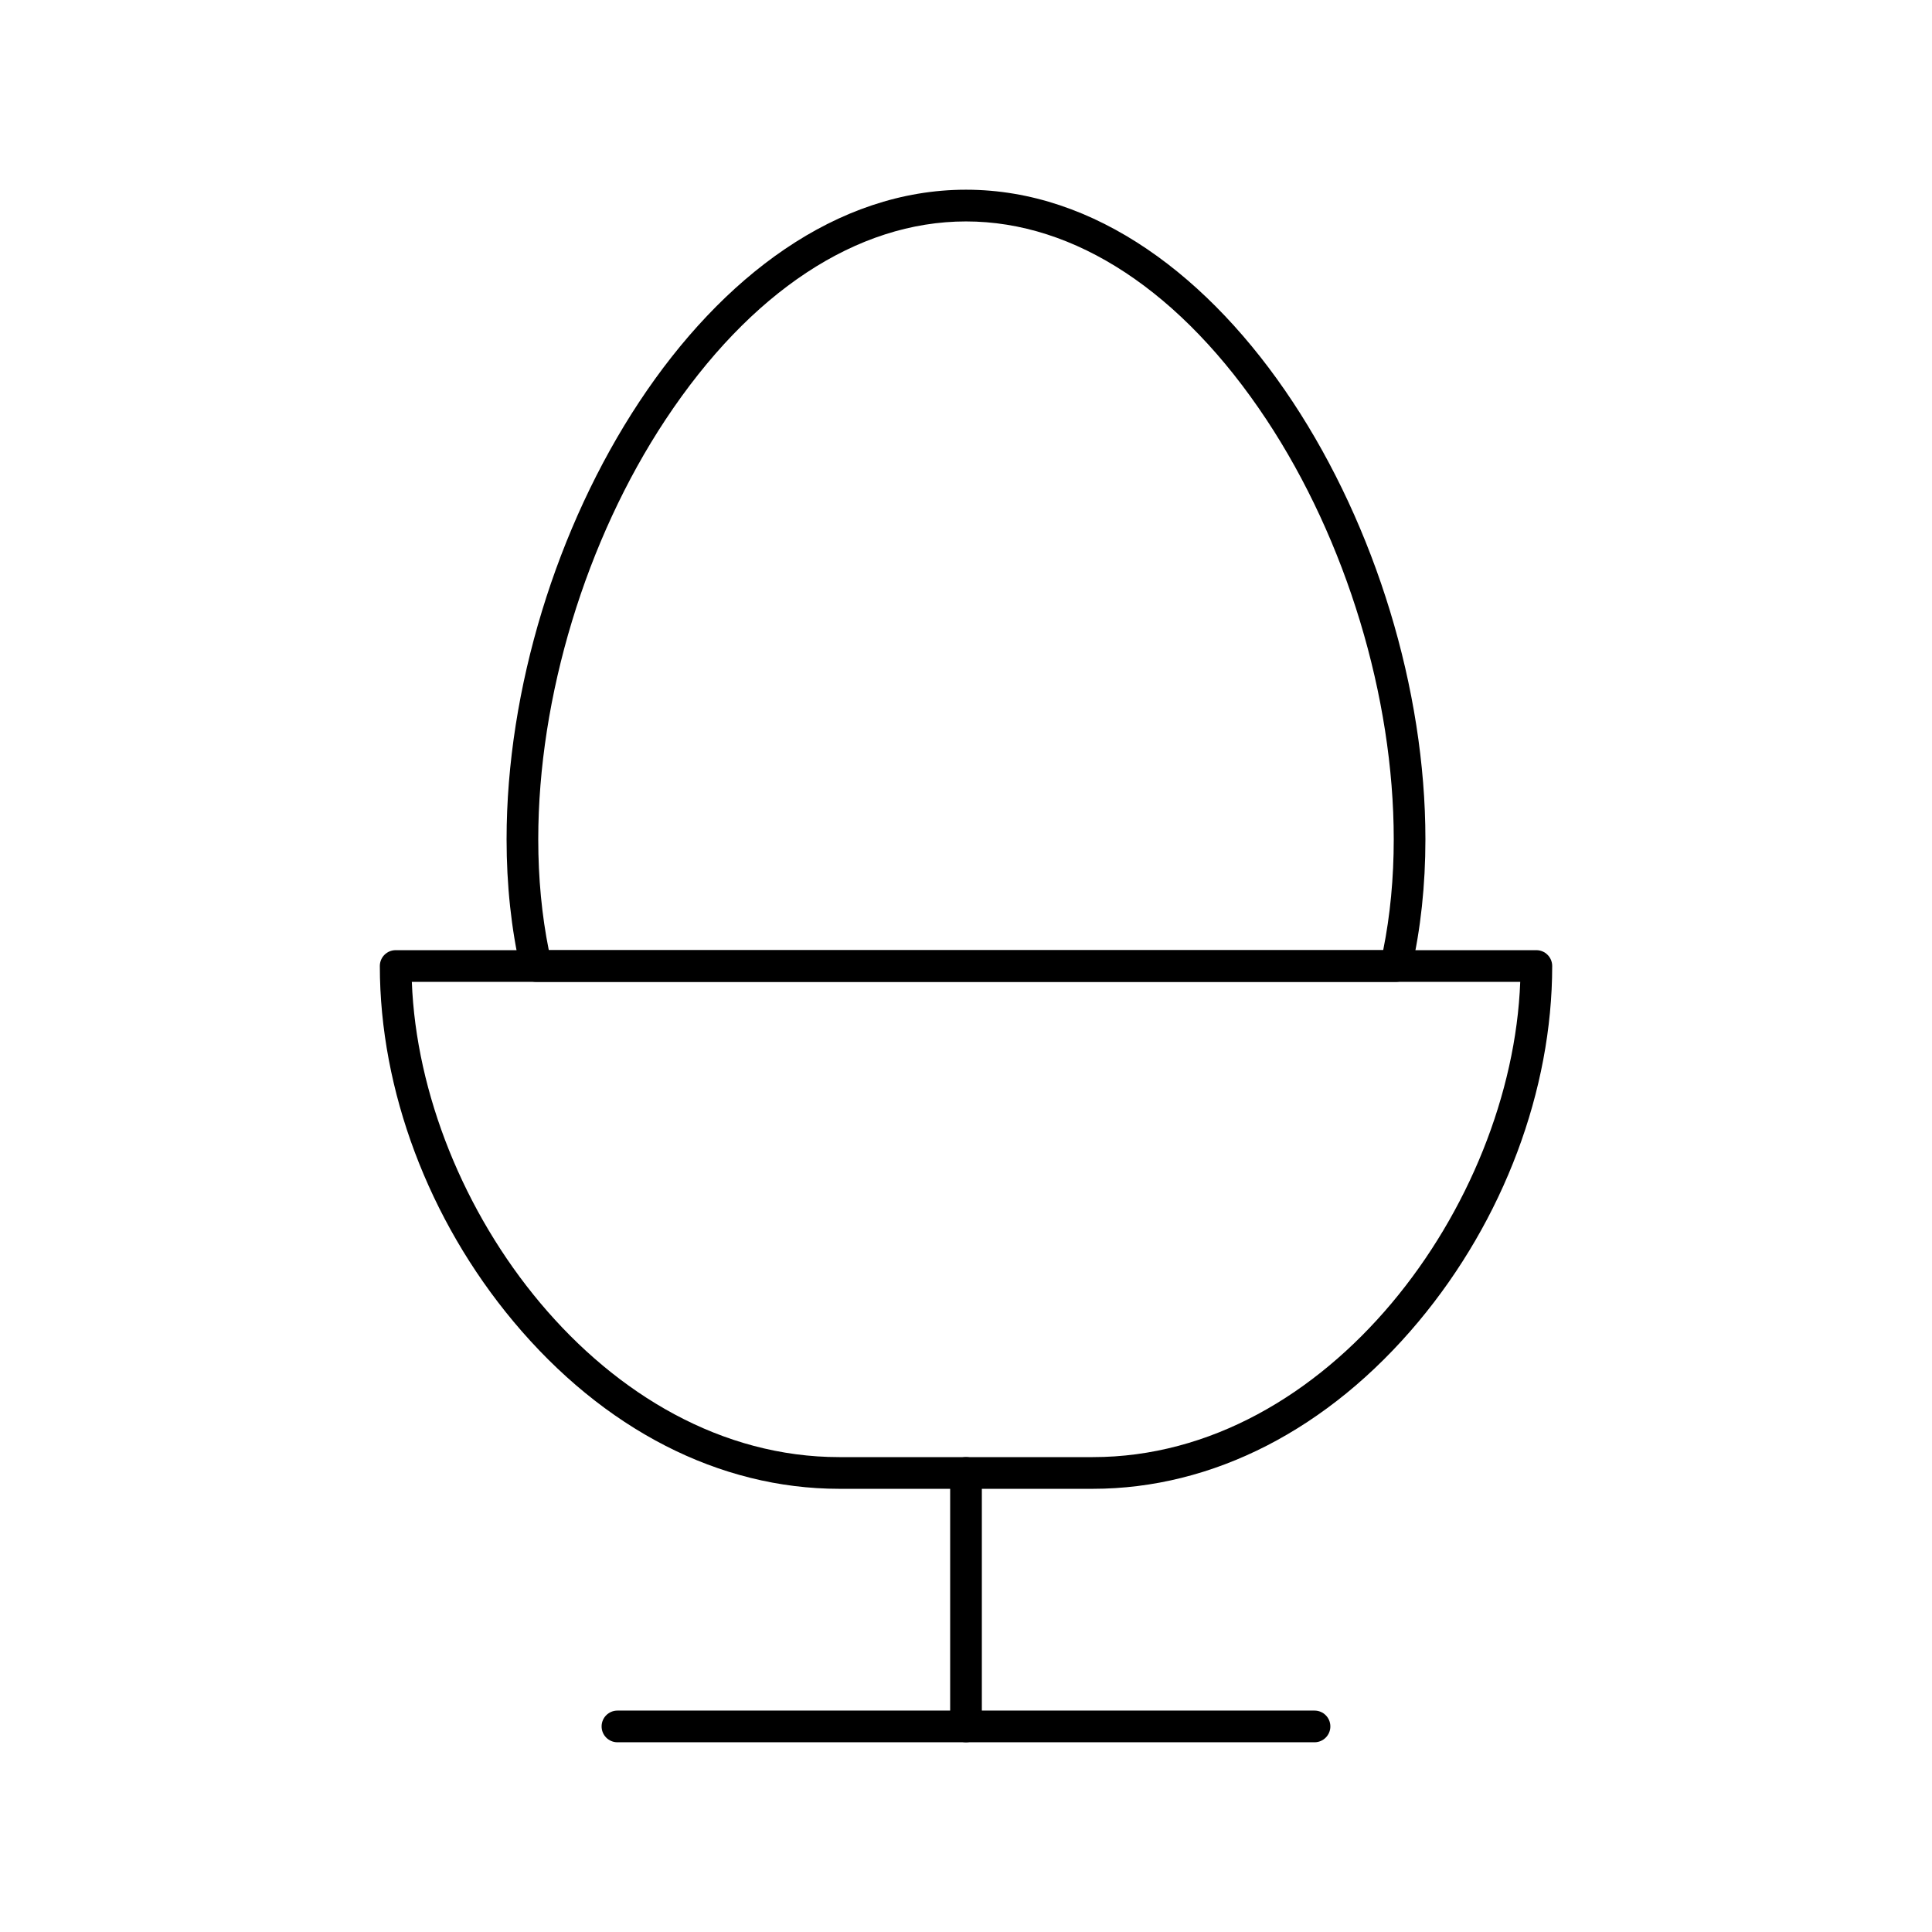 <?xml version="1.0" encoding="UTF-8"?>
<!-- Uploaded to: SVG Repo, www.svgrepo.com, Generator: SVG Repo Mixer Tools -->
<svg fill="#000000" width="800px" height="800px" version="1.1" viewBox="144 144 512 512" xmlns="http://www.w3.org/2000/svg">
 <g>
  <path d="m513.95 404.2h-227.9c-1.957 0-3.656-1.352-4.094-3.258-2.461-10.734-3.707-22.352-3.707-34.527 0-79.602 53.184-172.14 121.75-172.14s121.75 92.531 121.75 172.14c0 12.176-1.25 23.793-3.711 34.527-0.438 1.906-2.137 3.258-4.094 3.258zm-224.51-8.395h221.12c1.855-9.203 2.797-19.07 2.797-29.391 0-37.734-12.609-79.312-33.734-111.21-22.426-33.867-50.703-52.523-79.621-52.523s-57.199 18.652-79.625 52.523c-21.121 31.902-33.734 73.48-33.734 111.21 0 10.316 0.941 20.188 2.797 29.391z"/>
  <path d="m433.59 538.55h-67.176c-31.805 0-62.469-15.746-86.348-44.336-22.5-26.941-35.406-61.281-35.406-94.211 0-2.32 1.879-4.199 4.199-4.199h302.29c2.32 0 4.199 1.879 4.199 4.199 0 32.93-12.906 67.27-35.406 94.211-23.879 28.59-54.543 44.336-86.348 44.336zm-180.45-134.35c2.227 59.191 50.918 125.95 113.28 125.95h67.176c62.359 0 111.05-66.762 113.28-125.95z"/>
  <path d="m400 605.72c-2.32 0-4.199-1.879-4.199-4.199v-67.176c0-2.32 1.879-4.199 4.199-4.199s4.199 1.879 4.199 4.199v67.176c-0.004 2.316-1.883 4.199-4.199 4.199z"/>
  <path d="m492.36 605.72h-184.73c-2.32 0-4.199-1.879-4.199-4.199 0-2.32 1.879-4.199 4.199-4.199h184.73c2.32 0 4.199 1.879 4.199 4.199 0 2.316-1.879 4.199-4.199 4.199z"/>
 </g>
</svg>